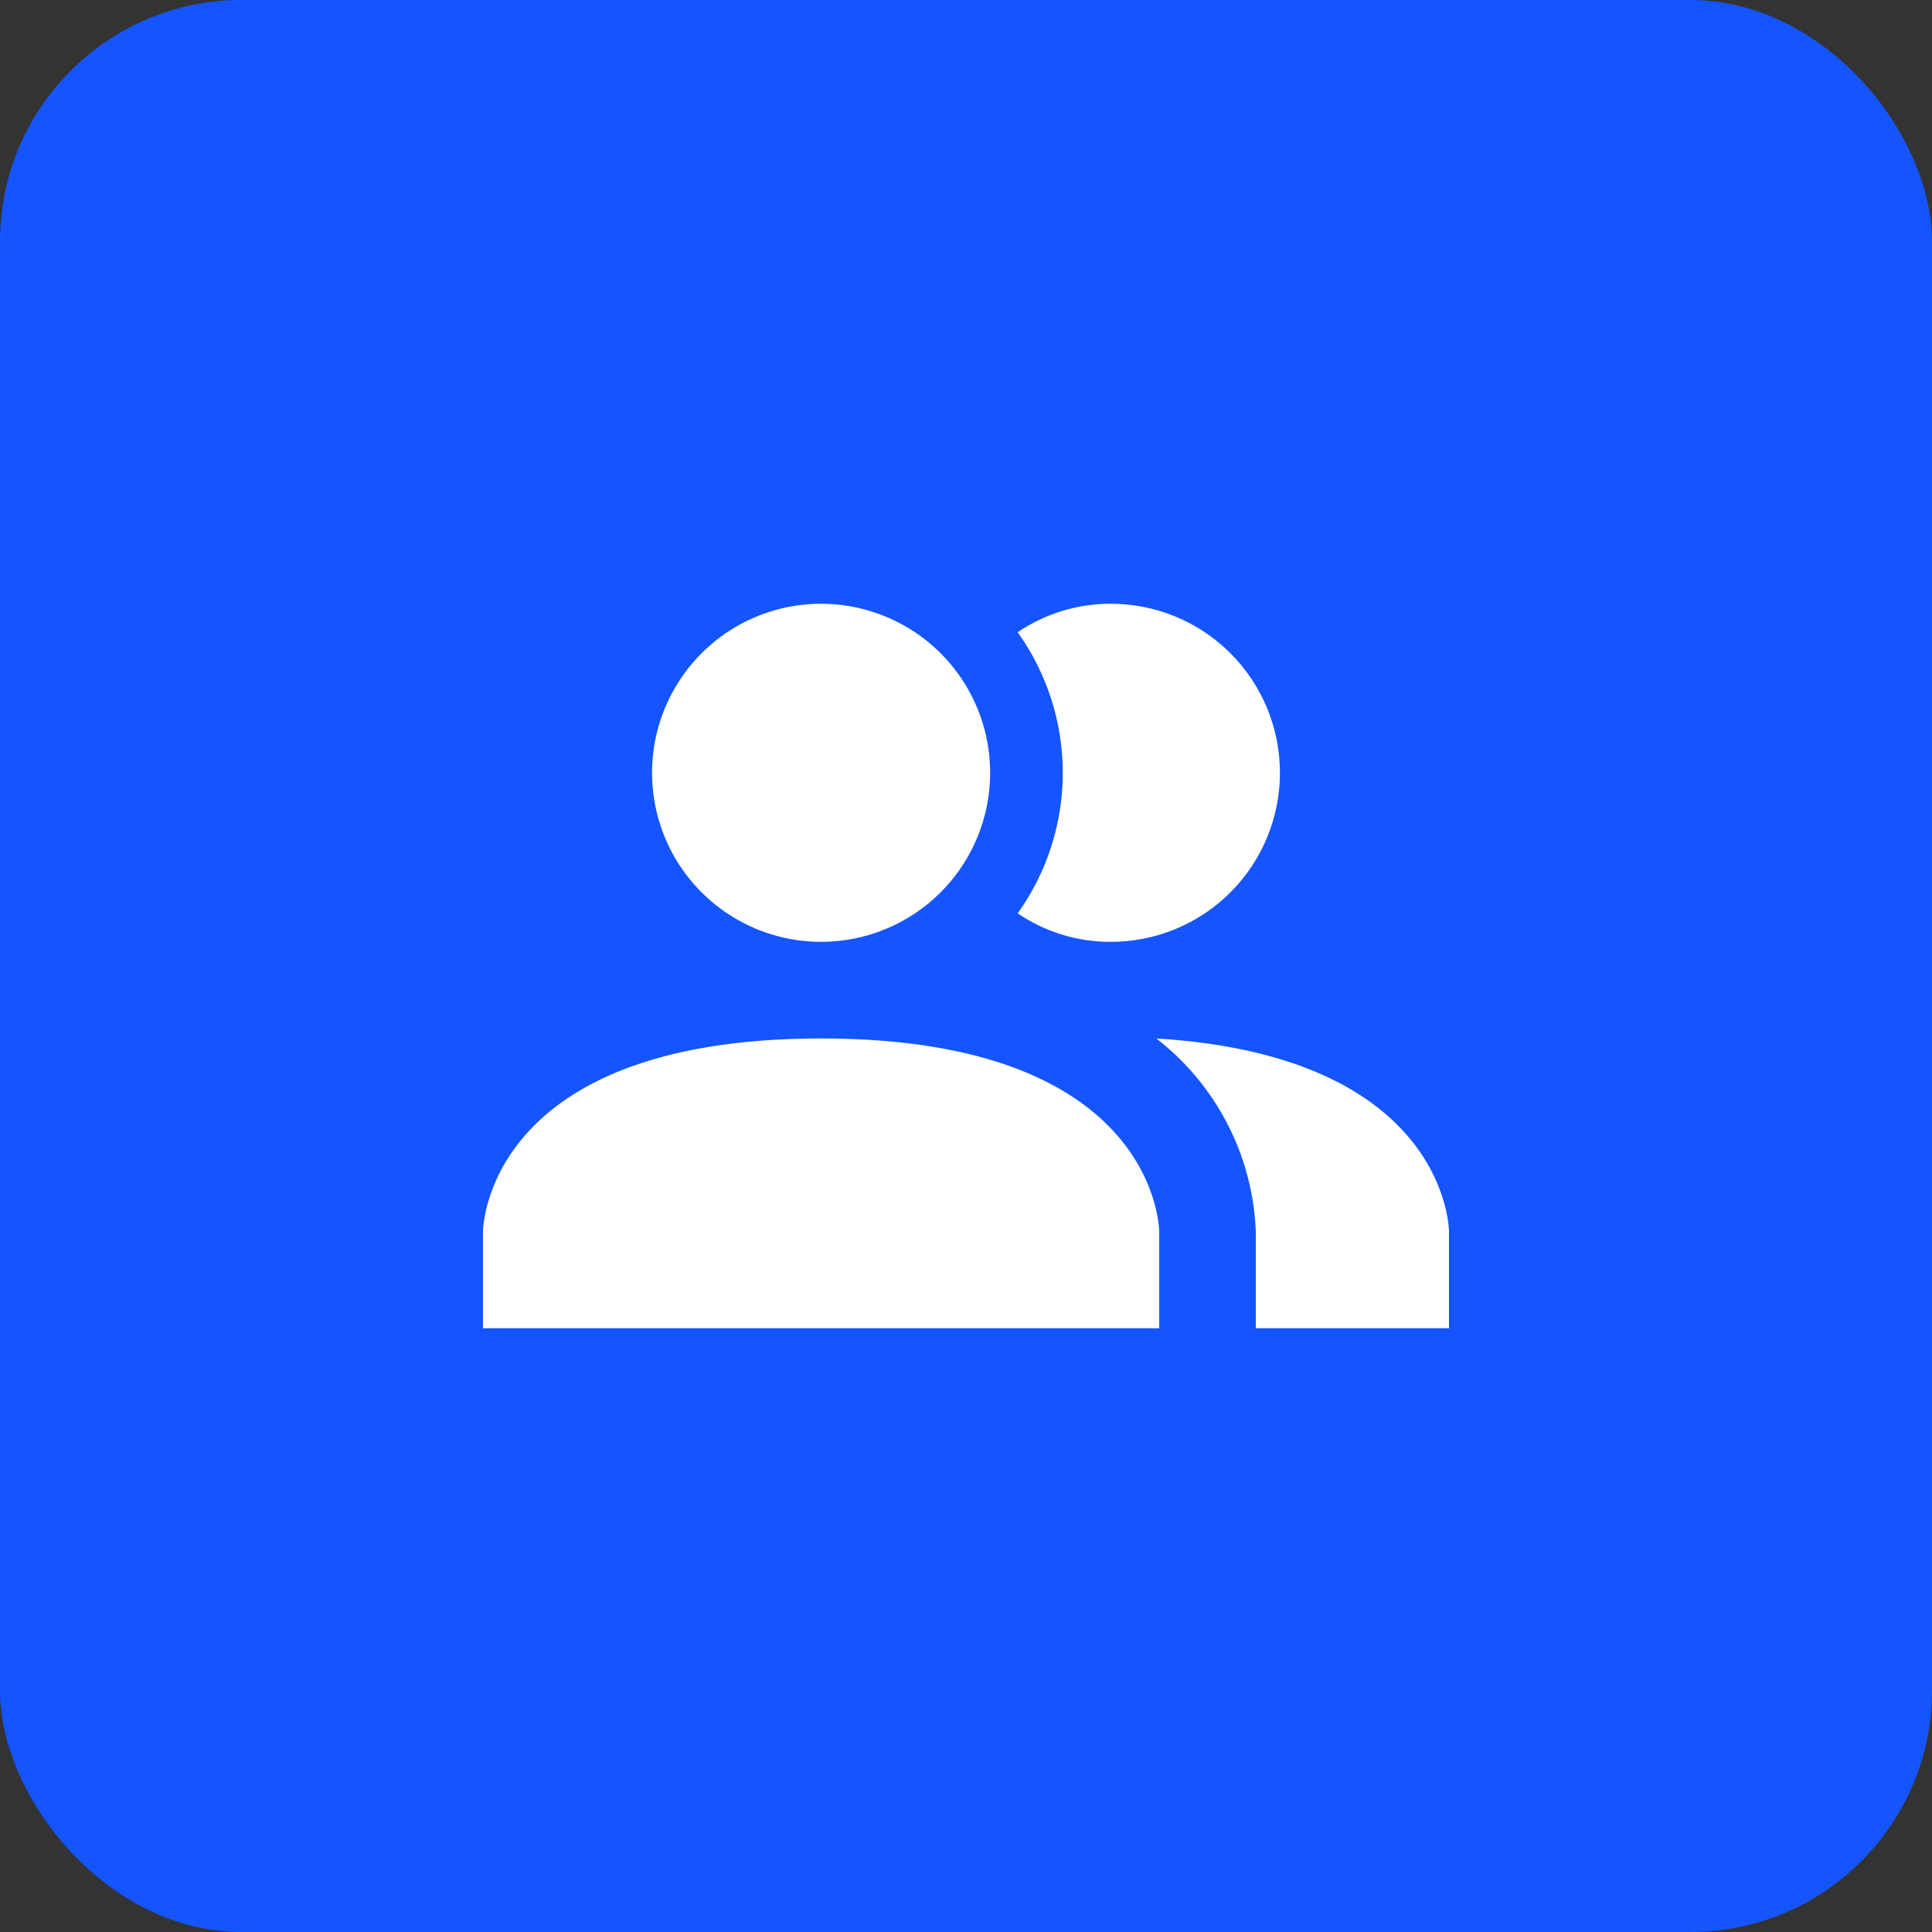 <?xml version="1.0" encoding="UTF-8"?> <svg xmlns="http://www.w3.org/2000/svg" width="40" height="40" viewBox="0 0 40 40" fill="none"><rect x="0" y="0" width="40" height="40" fill="#333333" stroke="none"/><rect width="40" height="40" rx="5" fill="#1455FF"></rect><path d="M24 25.5V27.5H10V25.5C10 25.5 10 21.5 17 21.5C24 21.5 24 25.5 24 25.5ZM20.5 16C20.5 15.308 20.295 14.631 19.91 14.056C19.526 13.48 18.979 13.031 18.339 12.767C17.7 12.502 16.996 12.432 16.317 12.567C15.638 12.702 15.015 13.036 14.525 13.525C14.036 14.015 13.702 14.638 13.567 15.317C13.432 15.996 13.502 16.7 13.766 17.339C14.031 17.979 14.48 18.526 15.056 18.91C15.631 19.295 16.308 19.5 17 19.5C17.928 19.5 18.819 19.131 19.475 18.475C20.131 17.819 20.5 16.928 20.5 16ZM23.94 21.5C24.555 21.976 25.058 22.581 25.414 23.271C25.77 23.963 25.97 24.723 26 25.5V27.5H30V25.5C30 25.5 30 21.87 23.94 21.5ZM23 12.5C22.312 12.497 21.639 12.703 21.07 13.09C21.677 13.939 22.004 14.956 22.004 16C22.004 17.044 21.677 18.061 21.07 18.91C21.639 19.297 22.312 19.503 23 19.5C23.928 19.5 24.819 19.131 25.475 18.475C26.131 17.819 26.5 16.928 26.5 16C26.5 15.072 26.131 14.181 25.475 13.525C24.819 12.869 23.928 12.5 23 12.5Z" fill="white"></path></svg> 